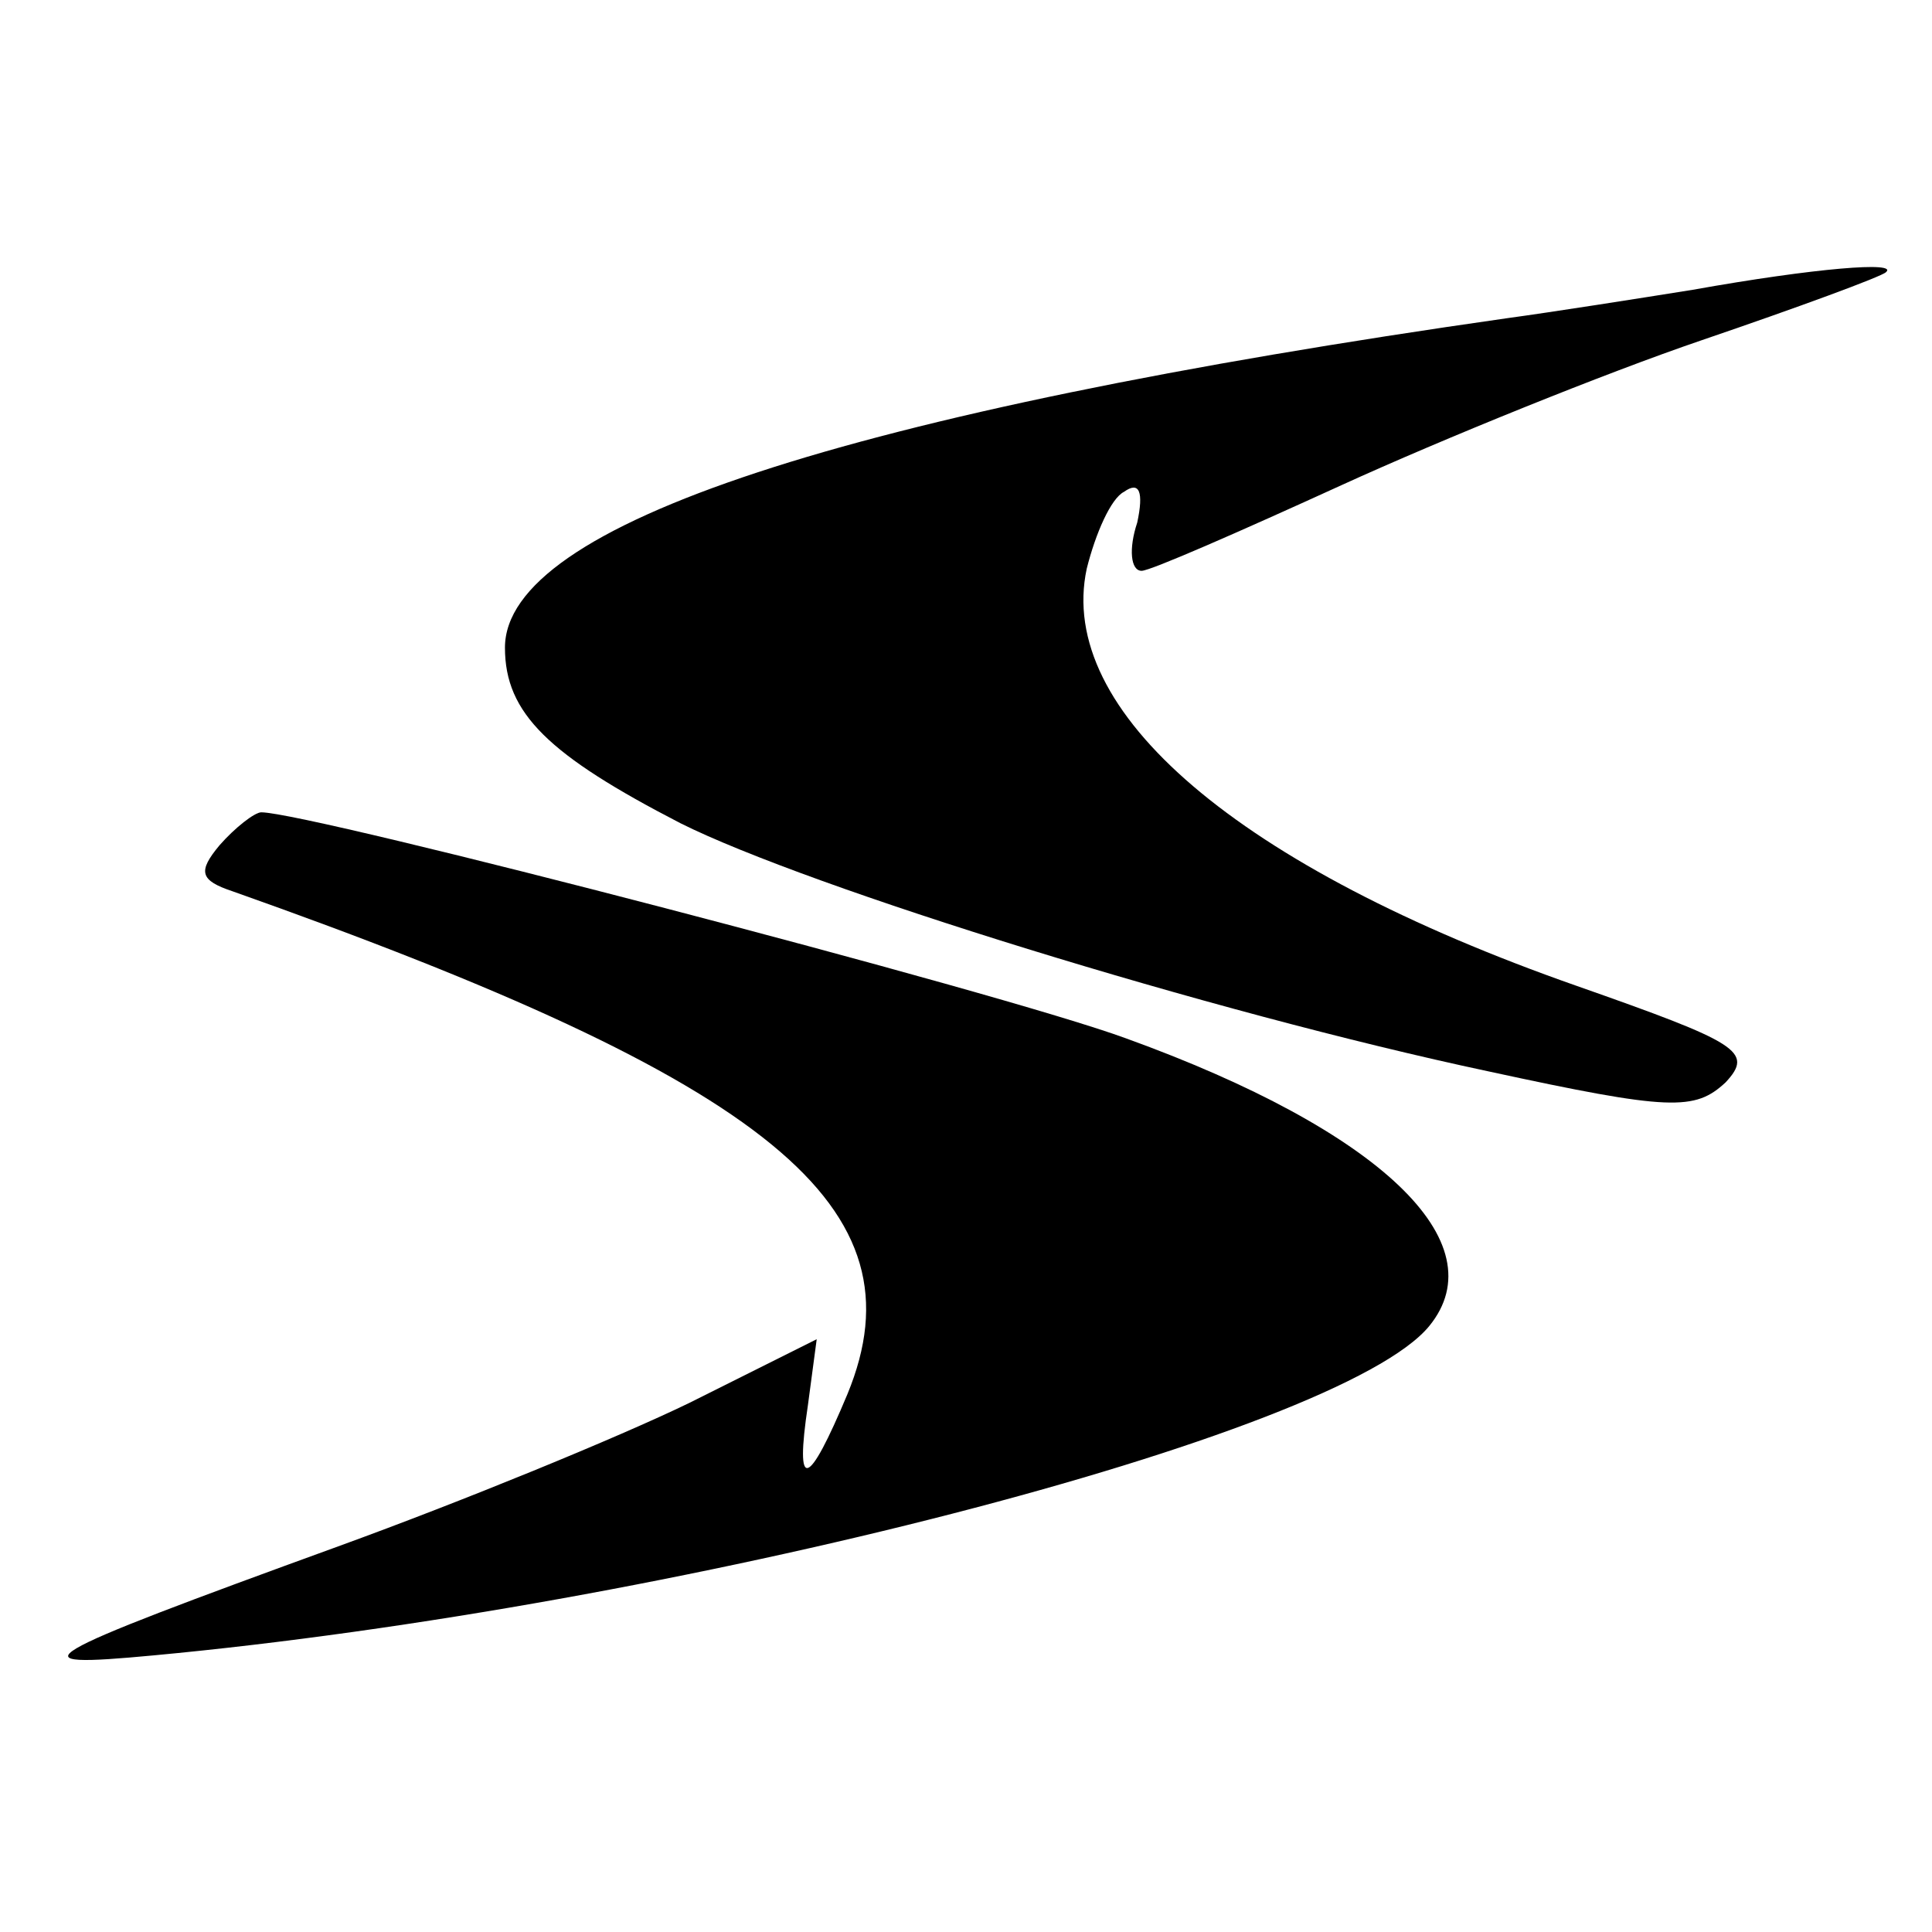 <?xml version="1.0" standalone="no"?>
<!DOCTYPE svg PUBLIC "-//W3C//DTD SVG 20010904//EN"
 "http://www.w3.org/TR/2001/REC-SVG-20010904/DTD/svg10.dtd">
<svg version="1.0" xmlns="http://www.w3.org/2000/svg"
 width="88pt" height="88pt" viewBox="0 0 88 88"
 preserveAspectRatio="xMidYMid meet">
<g transform="translate(0,88) scale(0.1,-0.1)"
fill="#000000" stroke="none">
<path d="M771 748 c-25 -4 -63 -10 -85 -13 -301 -43 -456 -94 -456 -150 0 -30
20 -49 80 -80 58 -29 241 -86 368 -113 83 -18 94 -18 108 -5 13 14 6 18 -68
44 -154 54 -237 125 -223 190 4 16 11 32 17 35 7 5 9 0 6 -14 -4 -12 -3 -22 2
-22 4 0 45 18 91 39 46 21 120 51 164 66 44 15 82 29 84 31 6 5 -32 2 -88 -8z"/>
<path d="M100 495 c-10 -12 -9 -16 6 -21 246 -87 315 -144 280 -229 -18 -43
-24 -45 -18 -5 l4 30 -58 -29 c-33 -16 -104 -45 -159 -65 -143 -52 -149 -56
-85 -50 236 22 540 100 581 150 31 38 -22 89 -138 131 -57 21 -372 103 -394
103 -3 0 -12 -7 -19 -15z"/>
</g>
</svg>
